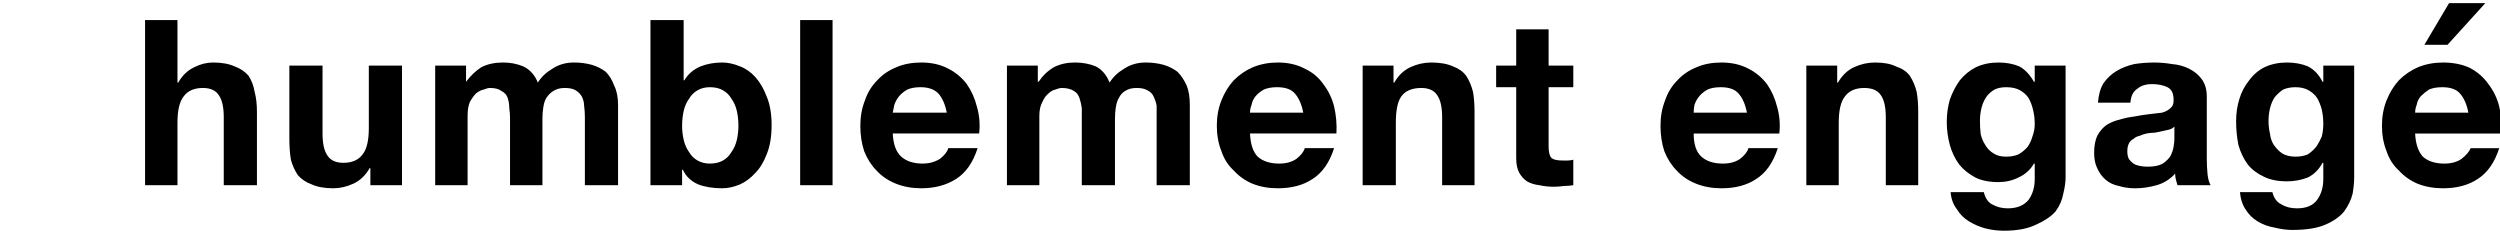 <svg version="1.2" xmlns="http://www.w3.org/2000/svg" viewBox="0 0 324 30" width="324" height="30"><style></style><path  d="m18.8 2.6v21.4h4.2v-8.1q0-2.4 0.8-3.4 0.8-1.1 2.5-1.1 1.5 0 2.1 1 0.6 0.9 0.6 2.8v8.8h4.3v-9.5q0-1.5-0.3-2.6-0.2-1.2-0.8-2.1-0.7-0.8-1.8-1.2-1.1-0.5-2.8-0.5-1.2 0-2.4 0.6-1.3 0.6-2.1 2h-0.1v-8.1zm33.3 21.4v-15.5h-4.3v8.1q0 2.4-0.8 3.4-0.8 1.1-2.5 1.1-1.5 0-2.1-1-0.6-0.9-0.6-2.8v-8.8h-4.3v9.5q0 1.5 0.2 2.7 0.3 1.1 0.9 2 0.7 0.8 1.8 1.2 1.1 0.5 2.8 0.5 1.3 0 2.6-0.6 1.3-0.6 2.1-2h0.1v2.2zm4.3-15.5v15.5h4.2v-9q0-1.1 0.3-1.8 0.4-0.7 0.8-1.1 0.5-0.4 1-0.5 0.5-0.2 0.8-0.2 1 0 1.5 0.4 0.6 0.3 0.8 0.9 0.2 0.6 0.2 1.3 0.1 0.6 0.1 1.3v8.7h4.2v-8.6q0-0.8 0.1-1.4 0.1-0.8 0.4-1.3 0.4-0.6 0.9-0.9 0.6-0.4 1.5-0.4 0.9 0 1.4 0.3 0.5 0.3 0.8 0.8 0.3 0.6 0.3 1.2 0.1 0.7 0.1 1.5v8.8h4.3v-10.4q0-1.5-0.5-2.5-0.4-1.1-1.1-1.8-0.8-0.6-1.8-0.9-1.1-0.3-2.3-0.3-1.6 0-2.8 0.8-1.2 0.7-1.9 1.8-0.6-1.5-1.9-2.1-1.2-0.5-2.6-0.5-1.6 0-2.8 0.6-1.1 0.7-2 1.9v-2.1zm27.9-5.9v21.4h4.1v-2h0.1q0.6 1.3 2 1.9 1.3 0.5 3.1 0.5 1.1 0 2.3-0.5 1.1-0.5 2-1.5 0.9-0.9 1.5-2.5 0.6-1.5 0.6-3.7 0-2.1-0.6-3.6-0.6-1.6-1.5-2.6-0.9-1-2-1.4-1.2-0.5-2.3-0.5-1.5 0-2.8 0.5-1.4 0.6-2.1 1.8h-0.1v-7.8zm11.4 13.7q0 0.9-0.2 1.8-0.2 0.9-0.7 1.6-0.4 0.7-1.1 1.1-0.7 0.4-1.7 0.4-0.9 0-1.6-0.4-0.7-0.4-1.1-1.1-0.5-0.7-0.7-1.6-0.2-0.9-0.2-1.8 0-1 0.2-1.9 0.2-0.9 0.7-1.6 0.4-0.7 1.1-1.1 0.7-0.4 1.6-0.4 1 0 1.7 0.4 0.7 0.4 1.1 1.1 0.5 0.7 0.7 1.6 0.2 0.9 0.2 1.9zm8-13.7v21.4h4.2v-21.4zm12 14.7h11.2q0.2-1.8-0.3-3.5-0.4-1.6-1.3-2.9-1-1.3-2.4-2-1.5-0.8-3.5-0.8-1.8 0-3.2 0.6-1.5 0.6-2.5 1.7-1.1 1.1-1.6 2.6-0.6 1.5-0.6 3.3 0 1.8 0.5 3.3 0.6 1.5 1.6 2.5 1 1.1 2.5 1.7 1.5 0.6 3.3 0.6 2.6 0 4.5-1.2 1.9-1.2 2.8-4h-3.8q-0.2 0.7-1.1 1.4-1 0.6-2.2 0.6-1.8 0-2.8-0.9-1-0.9-1.1-3zm7-2.7h-7q0.1-0.5 0.2-1 0.2-0.6 0.6-1.1 0.4-0.5 1.1-0.9 0.7-0.3 1.7-0.3 1.5 0 2.3 0.8 0.8 0.9 1.1 2.5zm7.8-6.1v15.5h4.2v-9q0-1.1 0.4-1.8 0.3-0.7 0.8-1.1 0.4-0.4 0.9-0.5 0.5-0.2 0.8-0.2 1 0 1.6 0.4 0.5 0.3 0.7 0.9 0.2 0.6 0.3 1.3 0 0.6 0 1.3v8.7h4.3v-8.6q0-0.8 0.1-1.4 0.1-0.8 0.4-1.3 0.3-0.6 0.8-0.9 0.6-0.4 1.5-0.4 0.9 0 1.4 0.3 0.6 0.3 0.8 0.8 0.3 0.6 0.4 1.2 0 0.7 0 1.5v8.8h4.3v-10.4q0-1.5-0.4-2.5-0.5-1.1-1.2-1.8-0.8-0.6-1.8-0.9-1.1-0.3-2.3-0.3-1.6 0-2.8 0.8-1.2 0.7-1.9 1.8-0.6-1.5-1.8-2.1-1.2-0.5-2.7-0.5-1.5 0-2.7 0.6-1.2 0.7-2 1.9h-0.1v-2.1zm31.5 8.8h11.2q0.1-1.8-0.3-3.5-0.4-1.6-1.4-2.9-0.9-1.3-2.4-2-1.5-0.8-3.5-0.8-1.7 0-3.2 0.6-1.4 0.6-2.5 1.7-1 1.1-1.6 2.6-0.6 1.5-0.6 3.3 0 1.8 0.6 3.3 0.5 1.5 1.6 2.5 1 1.1 2.4 1.7 1.5 0.6 3.3 0.6 2.7 0 4.5-1.2 1.9-1.2 2.8-4h-3.8q-0.2 0.7-1.1 1.4-0.9 0.6-2.2 0.6-1.8 0-2.8-0.9-0.9-0.9-1-3zm6.9-2.7h-6.9q0-0.5 0.2-1 0.1-0.6 0.5-1.1 0.4-0.5 1.1-0.9 0.7-0.3 1.7-0.3 1.6 0 2.3 0.8 0.8 0.9 1.1 2.5zm7.7-6.1v15.5h4.3v-8.1q0-2.4 0.7-3.4 0.8-1.1 2.6-1.1 1.5 0 2.1 1 0.6 0.9 0.6 2.8v8.8h4.2v-9.5q0-1.5-0.2-2.6-0.3-1.2-0.9-2.1-0.6-0.8-1.7-1.2-1.1-0.5-2.8-0.5-1.4 0-2.7 0.6-1.3 0.6-2.1 2h-0.1v-2.2zm24.1 0v-4.7h-4.2v4.7h-2.6v2.8h2.6v9.2q0 1.2 0.4 1.9 0.4 0.7 1 1.1 0.7 0.4 1.6 0.5 0.9 0.2 1.9 0.2 0.6 0 1.3-0.1 0.6 0 1.2-0.1v-3.3q-0.4 0.1-0.7 0.1-0.3 0-0.7 0-1 0-1.4-0.3-0.4-0.4-0.4-1.5v-7.7h3.2v-2.8zm18.8 8.8h11.1q0.2-1.8-0.3-3.5-0.4-1.6-1.3-2.9-1-1.3-2.4-2-1.5-0.8-3.5-0.8-1.8 0-3.2 0.6-1.5 0.6-2.5 1.7-1.1 1.1-1.6 2.6-0.6 1.5-0.6 3.3 0 1.8 0.5 3.3 0.6 1.5 1.6 2.5 1 1.1 2.5 1.7 1.5 0.6 3.3 0.6 2.7 0 4.5-1.2 1.9-1.2 2.8-4h-3.8q-0.2 0.7-1.1 1.4-0.9 0.6-2.2 0.6-1.8 0-2.8-0.9-1-0.9-1-3zm6.9-2.7h-6.9q0-0.5 0.1-1 0.2-0.6 0.6-1.1 0.4-0.5 1.1-0.9 0.7-0.3 1.7-0.3 1.6 0 2.3 0.8 0.8 0.9 1.1 2.5zm7.7-6.1v15.5h4.2v-8.1q0-2.4 0.8-3.4 0.8-1.1 2.5-1.1 1.6 0 2.2 1 0.6 0.9 0.6 2.8v8.8h4.2v-9.5q0-1.5-0.2-2.6-0.3-1.2-0.9-2.1-0.6-0.8-1.8-1.2-1-0.5-2.7-0.5-1.4 0-2.7 0.6-1.3 0.6-2.1 2h-0.1v-2.2zm33.6 14.5v-14.5h-4v2.1h-0.1q-0.8-1.4-1.9-2-1.2-0.5-2.7-0.5-1.6 0-2.9 0.6-1.2 0.6-2.1 1.7-0.8 1.1-1.3 2.5-0.4 1.4-0.4 2.9 0 1.5 0.4 3 0.4 1.4 1.2 2.5 0.8 1 2.1 1.7 1.2 0.6 3 0.6 1.4 0 2.6-0.6 1.3-0.6 2-1.8h0.1v2q0 1.6-0.8 2.7-0.9 1.1-2.7 1.1-1.1 0-2-0.5-0.8-0.4-1.1-1.6h-4.3q0.1 1.3 0.8 2.2 0.6 1 1.6 1.6 1 0.6 2.1 0.9 1.2 0.3 2.4 0.3 2.6 0 4.2-0.8 1.6-0.7 2.5-1.7 0.8-1.1 1-2.3 0.3-1.2 0.3-2.1zm-7.7-2.7q-1 0-1.6-0.4-0.7-0.4-1.1-1.1-0.4-0.6-0.6-1.4-0.1-0.9-0.1-1.7 0-0.9 0.2-1.7 0.2-0.8 0.6-1.4 0.4-0.6 1.1-1 0.6-0.3 1.5-0.3 1.1 0 1.8 0.4 0.7 0.4 1.1 1 0.4 0.7 0.6 1.6 0.2 0.8 0.2 1.8 0 0.8-0.3 1.6-0.2 0.7-0.6 1.3-0.5 0.6-1.2 1-0.7 0.3-1.6 0.3zm11.9-7q0.1-1.5 0.7-2.5 0.7-1 1.7-1.6 1-0.6 2.3-0.9 1.3-0.2 2.6-0.2 1.1 0 2.3 0.2 1.2 0.1 2.2 0.6 1 0.5 1.6 1.3 0.7 0.9 0.7 2.3v8.1q0 1 0.1 2 0.1 0.9 0.4 1.4h-4.3q-0.1-0.4-0.2-0.7-0.1-0.4-0.1-0.8-1 1.1-2.4 1.5-1.4 0.4-2.8 0.4-1.1 0-2.1-0.3-1-0.2-1.7-0.8-0.7-0.6-1.1-1.5-0.4-0.8-0.4-2 0-1.3 0.4-2.2 0.5-0.9 1.2-1.4 0.8-0.5 1.7-0.7 1-0.3 1.9-0.4 1-0.2 1.9-0.3 1-0.1 1.7-0.2 0.7-0.2 1.1-0.6 0.4-0.3 0.4-1 0-0.7-0.2-1.1-0.2-0.4-0.6-0.6-0.4-0.2-0.9-0.3-0.5-0.1-1.1-0.1-1.2 0-1.9 0.6-0.8 0.5-0.9 1.8zm9.9 3.1q-0.3 0.3-0.7 0.4-0.4 0.1-0.9 0.2-0.4 0.1-1 0.2-0.5 0-1 0.1-0.5 0.1-0.9 0.3-0.5 0.1-0.8 0.4-0.4 0.2-0.6 0.6-0.2 0.4-0.2 1 0 0.6 0.2 1 0.2 0.3 0.6 0.6 0.3 0.2 0.8 0.3 0.5 0.1 1 0.1 1.3 0 2-0.4 0.7-0.5 1-1 0.3-0.6 0.4-1.2 0.1-0.6 0.1-1zm23.3 6.6v-14.5h-4v2.1h-0.1q-0.7-1.4-1.9-2-1.2-0.5-2.7-0.5-1.6 0-2.9 0.6-1.2 0.6-2 1.7-0.9 1.1-1.3 2.5-0.4 1.3-0.4 2.8 0 1.6 0.3 3.1 0.4 1.4 1.2 2.5 0.8 1 2.1 1.6 1.2 0.6 3 0.6 1.4 0 2.7-0.5 1.2-0.6 1.9-1.9h0.1v2.1q0 1.6-0.8 2.7-0.8 1.1-2.6 1.1-1.2 0-2-0.5-0.9-0.4-1.2-1.6h-4.2q0.1 1.3 0.7 2.2 0.6 1 1.6 1.6 1 0.6 2.2 0.8 1.2 0.3 2.3 0.3 2.7 0 4.3-0.7 1.6-0.7 2.4-1.7 0.8-1.1 1.1-2.3 0.2-1.2 0.2-2.1zm-7.6-2.7q-1 0-1.7-0.4-0.6-0.4-1.1-1.1-0.4-0.6-0.5-1.4-0.2-0.9-0.2-1.7 0-0.9 0.2-1.7 0.2-0.8 0.6-1.4 0.5-0.6 1.1-1 0.7-0.3 1.6-0.3 1 0 1.7 0.4 0.7 0.4 1.1 1 0.4 0.7 0.6 1.5 0.2 0.9 0.2 1.8 0 0.9-0.2 1.7-0.3 0.7-0.7 1.3-0.5 0.6-1.1 1-0.7 0.3-1.6 0.3zm15.5-3h11.2q0.1-1.8-0.3-3.5-0.4-1.6-1.4-2.9-0.9-1.3-2.4-2.1-1.5-0.7-3.5-0.7-1.7 0-3.2 0.6-1.4 0.6-2.5 1.7-1 1.1-1.6 2.6-0.6 1.5-0.6 3.3 0 1.8 0.6 3.3 0.5 1.5 1.6 2.5 1 1.1 2.4 1.7 1.5 0.6 3.3 0.6 2.7 0 4.5-1.2 1.9-1.2 2.8-4h-3.7q-0.3 0.7-1.2 1.4-0.9 0.6-2.2 0.6-1.8 0-2.8-0.9-0.9-1-1-3zm6.9-2.7h-6.9q0-0.5 0.2-1 0.1-0.6 0.5-1.1 0.5-0.5 1.1-0.9 0.7-0.3 1.7-0.3 1.6 0 2.3 0.8 0.8 0.9 1.1 2.5zm2.2-14.2l-4.9 5.4h-3l3.2-5.4z"/></svg>
